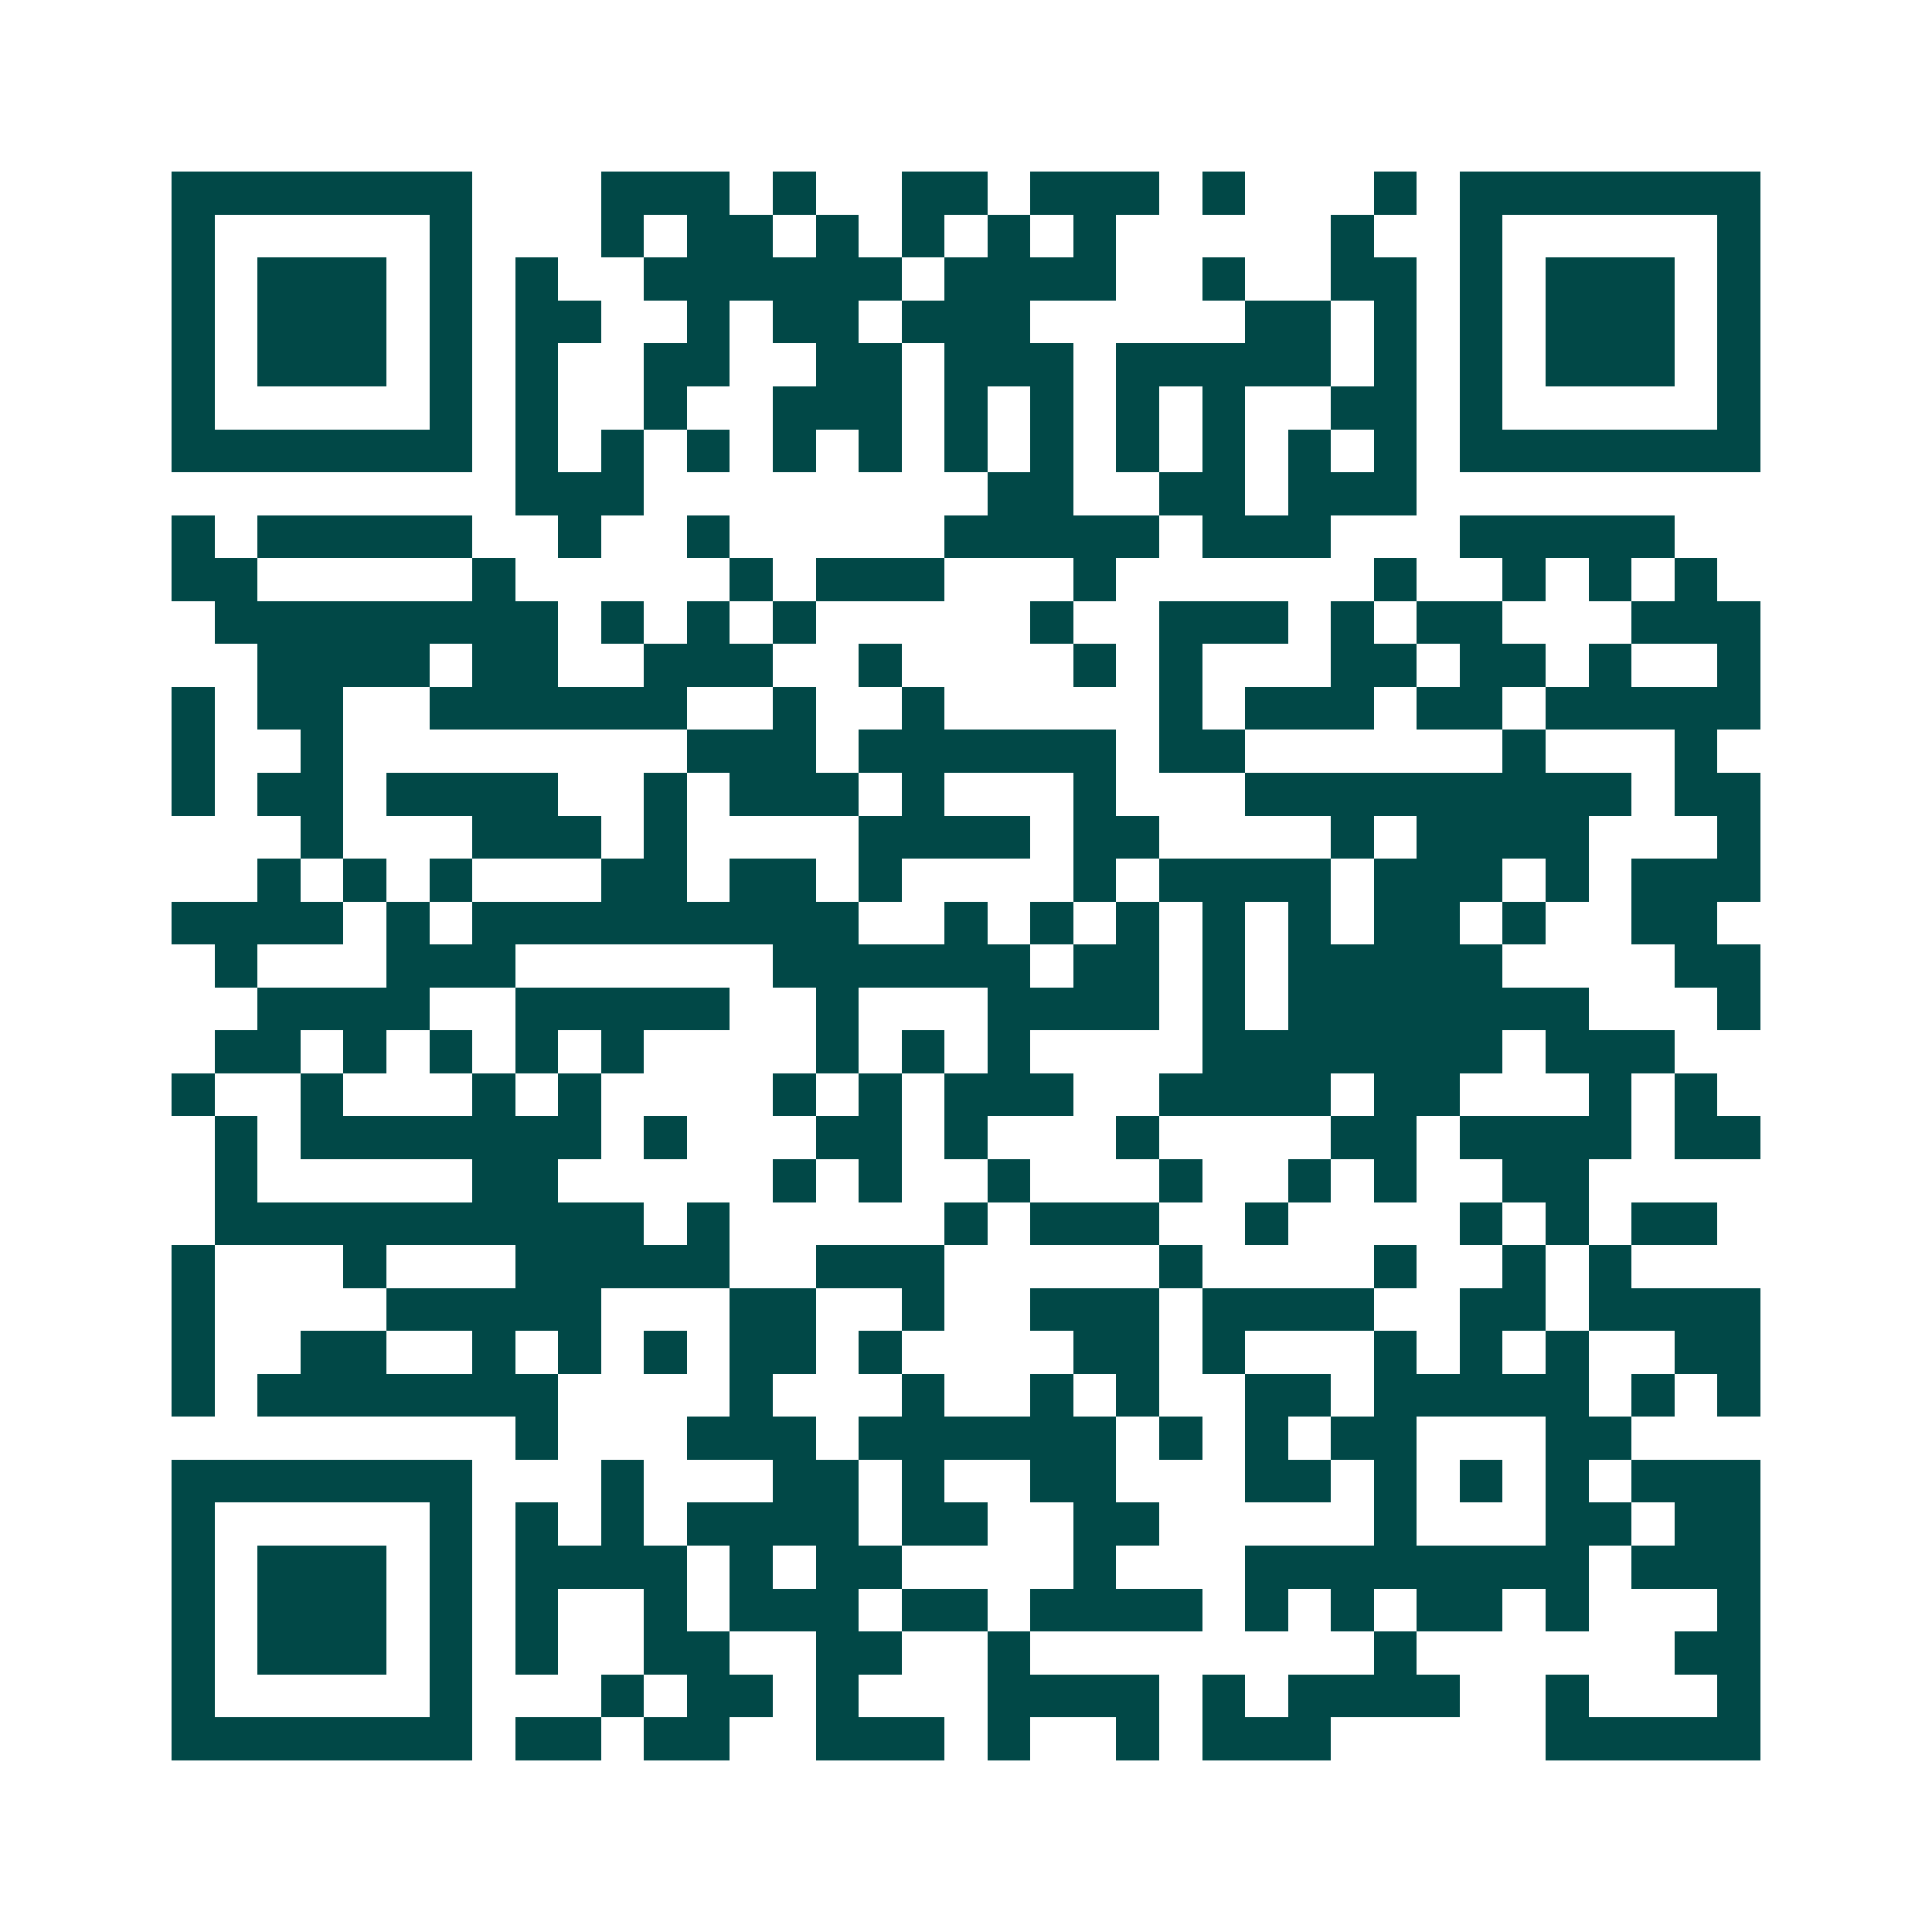 <svg xmlns="http://www.w3.org/2000/svg" width="200" height="200" viewBox="0 0 45 45" shape-rendering="crispEdges"><path fill="#ffffff" d="M0 0h45v45H0z"/><path stroke="#014847" d="M4 4.5h7m3 0h3m1 0h1m2 0h2m1 0h3m1 0h1m3 0h1m1 0h7M4 5.5h1m5 0h1m3 0h1m1 0h2m1 0h1m1 0h1m1 0h1m1 0h1m5 0h1m2 0h1m5 0h1M4 6.5h1m1 0h3m1 0h1m1 0h1m2 0h6m1 0h4m2 0h1m2 0h2m1 0h1m1 0h3m1 0h1M4 7.5h1m1 0h3m1 0h1m1 0h2m2 0h1m1 0h2m1 0h3m5 0h2m1 0h1m1 0h1m1 0h3m1 0h1M4 8.5h1m1 0h3m1 0h1m1 0h1m2 0h2m2 0h2m1 0h3m1 0h5m1 0h1m1 0h1m1 0h3m1 0h1M4 9.5h1m5 0h1m1 0h1m2 0h1m2 0h3m1 0h1m1 0h1m1 0h1m1 0h1m2 0h2m1 0h1m5 0h1M4 10.5h7m1 0h1m1 0h1m1 0h1m1 0h1m1 0h1m1 0h1m1 0h1m1 0h1m1 0h1m1 0h1m1 0h1m1 0h7M12 11.5h3m8 0h2m2 0h2m1 0h3M4 12.5h1m1 0h5m2 0h1m2 0h1m5 0h5m1 0h3m3 0h5M4 13.5h2m5 0h1m5 0h1m1 0h3m3 0h1m6 0h1m2 0h1m1 0h1m1 0h1M5 14.5h8m1 0h1m1 0h1m1 0h1m5 0h1m2 0h3m1 0h1m1 0h2m3 0h3M6 15.5h4m1 0h2m2 0h3m2 0h1m4 0h1m1 0h1m3 0h2m1 0h2m1 0h1m2 0h1M4 16.5h1m1 0h2m2 0h6m2 0h1m2 0h1m5 0h1m1 0h3m1 0h2m1 0h5M4 17.5h1m2 0h1m8 0h3m1 0h6m1 0h2m6 0h1m3 0h1M4 18.5h1m1 0h2m1 0h4m2 0h1m1 0h3m1 0h1m3 0h1m3 0h9m1 0h2M7 19.5h1m3 0h3m1 0h1m4 0h4m1 0h2m4 0h1m1 0h4m3 0h1M6 20.5h1m1 0h1m1 0h1m3 0h2m1 0h2m1 0h1m4 0h1m1 0h4m1 0h3m1 0h1m1 0h3M4 21.5h4m1 0h1m1 0h9m2 0h1m1 0h1m1 0h1m1 0h1m1 0h1m1 0h2m1 0h1m2 0h2M5 22.5h1m3 0h3m6 0h6m1 0h2m1 0h1m1 0h5m4 0h2M6 23.5h4m2 0h5m2 0h1m3 0h4m1 0h1m1 0h7m3 0h1M5 24.5h2m1 0h1m1 0h1m1 0h1m1 0h1m4 0h1m1 0h1m1 0h1m4 0h7m1 0h3M4 25.5h1m2 0h1m3 0h1m1 0h1m4 0h1m1 0h1m1 0h3m2 0h4m1 0h2m3 0h1m1 0h1M5 26.5h1m1 0h7m1 0h1m3 0h2m1 0h1m3 0h1m4 0h2m1 0h4m1 0h2M5 27.5h1m5 0h2m5 0h1m1 0h1m2 0h1m3 0h1m2 0h1m1 0h1m2 0h2M5 28.5h10m1 0h1m5 0h1m1 0h3m2 0h1m4 0h1m1 0h1m1 0h2M4 29.5h1m3 0h1m3 0h5m2 0h3m5 0h1m4 0h1m2 0h1m1 0h1M4 30.5h1m4 0h5m3 0h2m2 0h1m2 0h3m1 0h4m2 0h2m1 0h4M4 31.5h1m2 0h2m2 0h1m1 0h1m1 0h1m1 0h2m1 0h1m4 0h2m1 0h1m3 0h1m1 0h1m1 0h1m2 0h2M4 32.5h1m1 0h7m4 0h1m3 0h1m2 0h1m1 0h1m2 0h2m1 0h5m1 0h1m1 0h1M12 33.5h1m3 0h3m1 0h6m1 0h1m1 0h1m1 0h2m3 0h2M4 34.5h7m3 0h1m3 0h2m1 0h1m2 0h2m3 0h2m1 0h1m1 0h1m1 0h1m1 0h3M4 35.5h1m5 0h1m1 0h1m1 0h1m1 0h4m1 0h2m2 0h2m5 0h1m3 0h2m1 0h2M4 36.5h1m1 0h3m1 0h1m1 0h4m1 0h1m1 0h2m4 0h1m3 0h8m1 0h3M4 37.5h1m1 0h3m1 0h1m1 0h1m2 0h1m1 0h3m1 0h2m1 0h4m1 0h1m1 0h1m1 0h2m1 0h1m3 0h1M4 38.5h1m1 0h3m1 0h1m1 0h1m2 0h2m2 0h2m2 0h1m8 0h1m6 0h2M4 39.5h1m5 0h1m3 0h1m1 0h2m1 0h1m3 0h4m1 0h1m1 0h4m2 0h1m3 0h1M4 40.5h7m1 0h2m1 0h2m2 0h3m1 0h1m2 0h1m1 0h3m5 0h5"/></svg>
